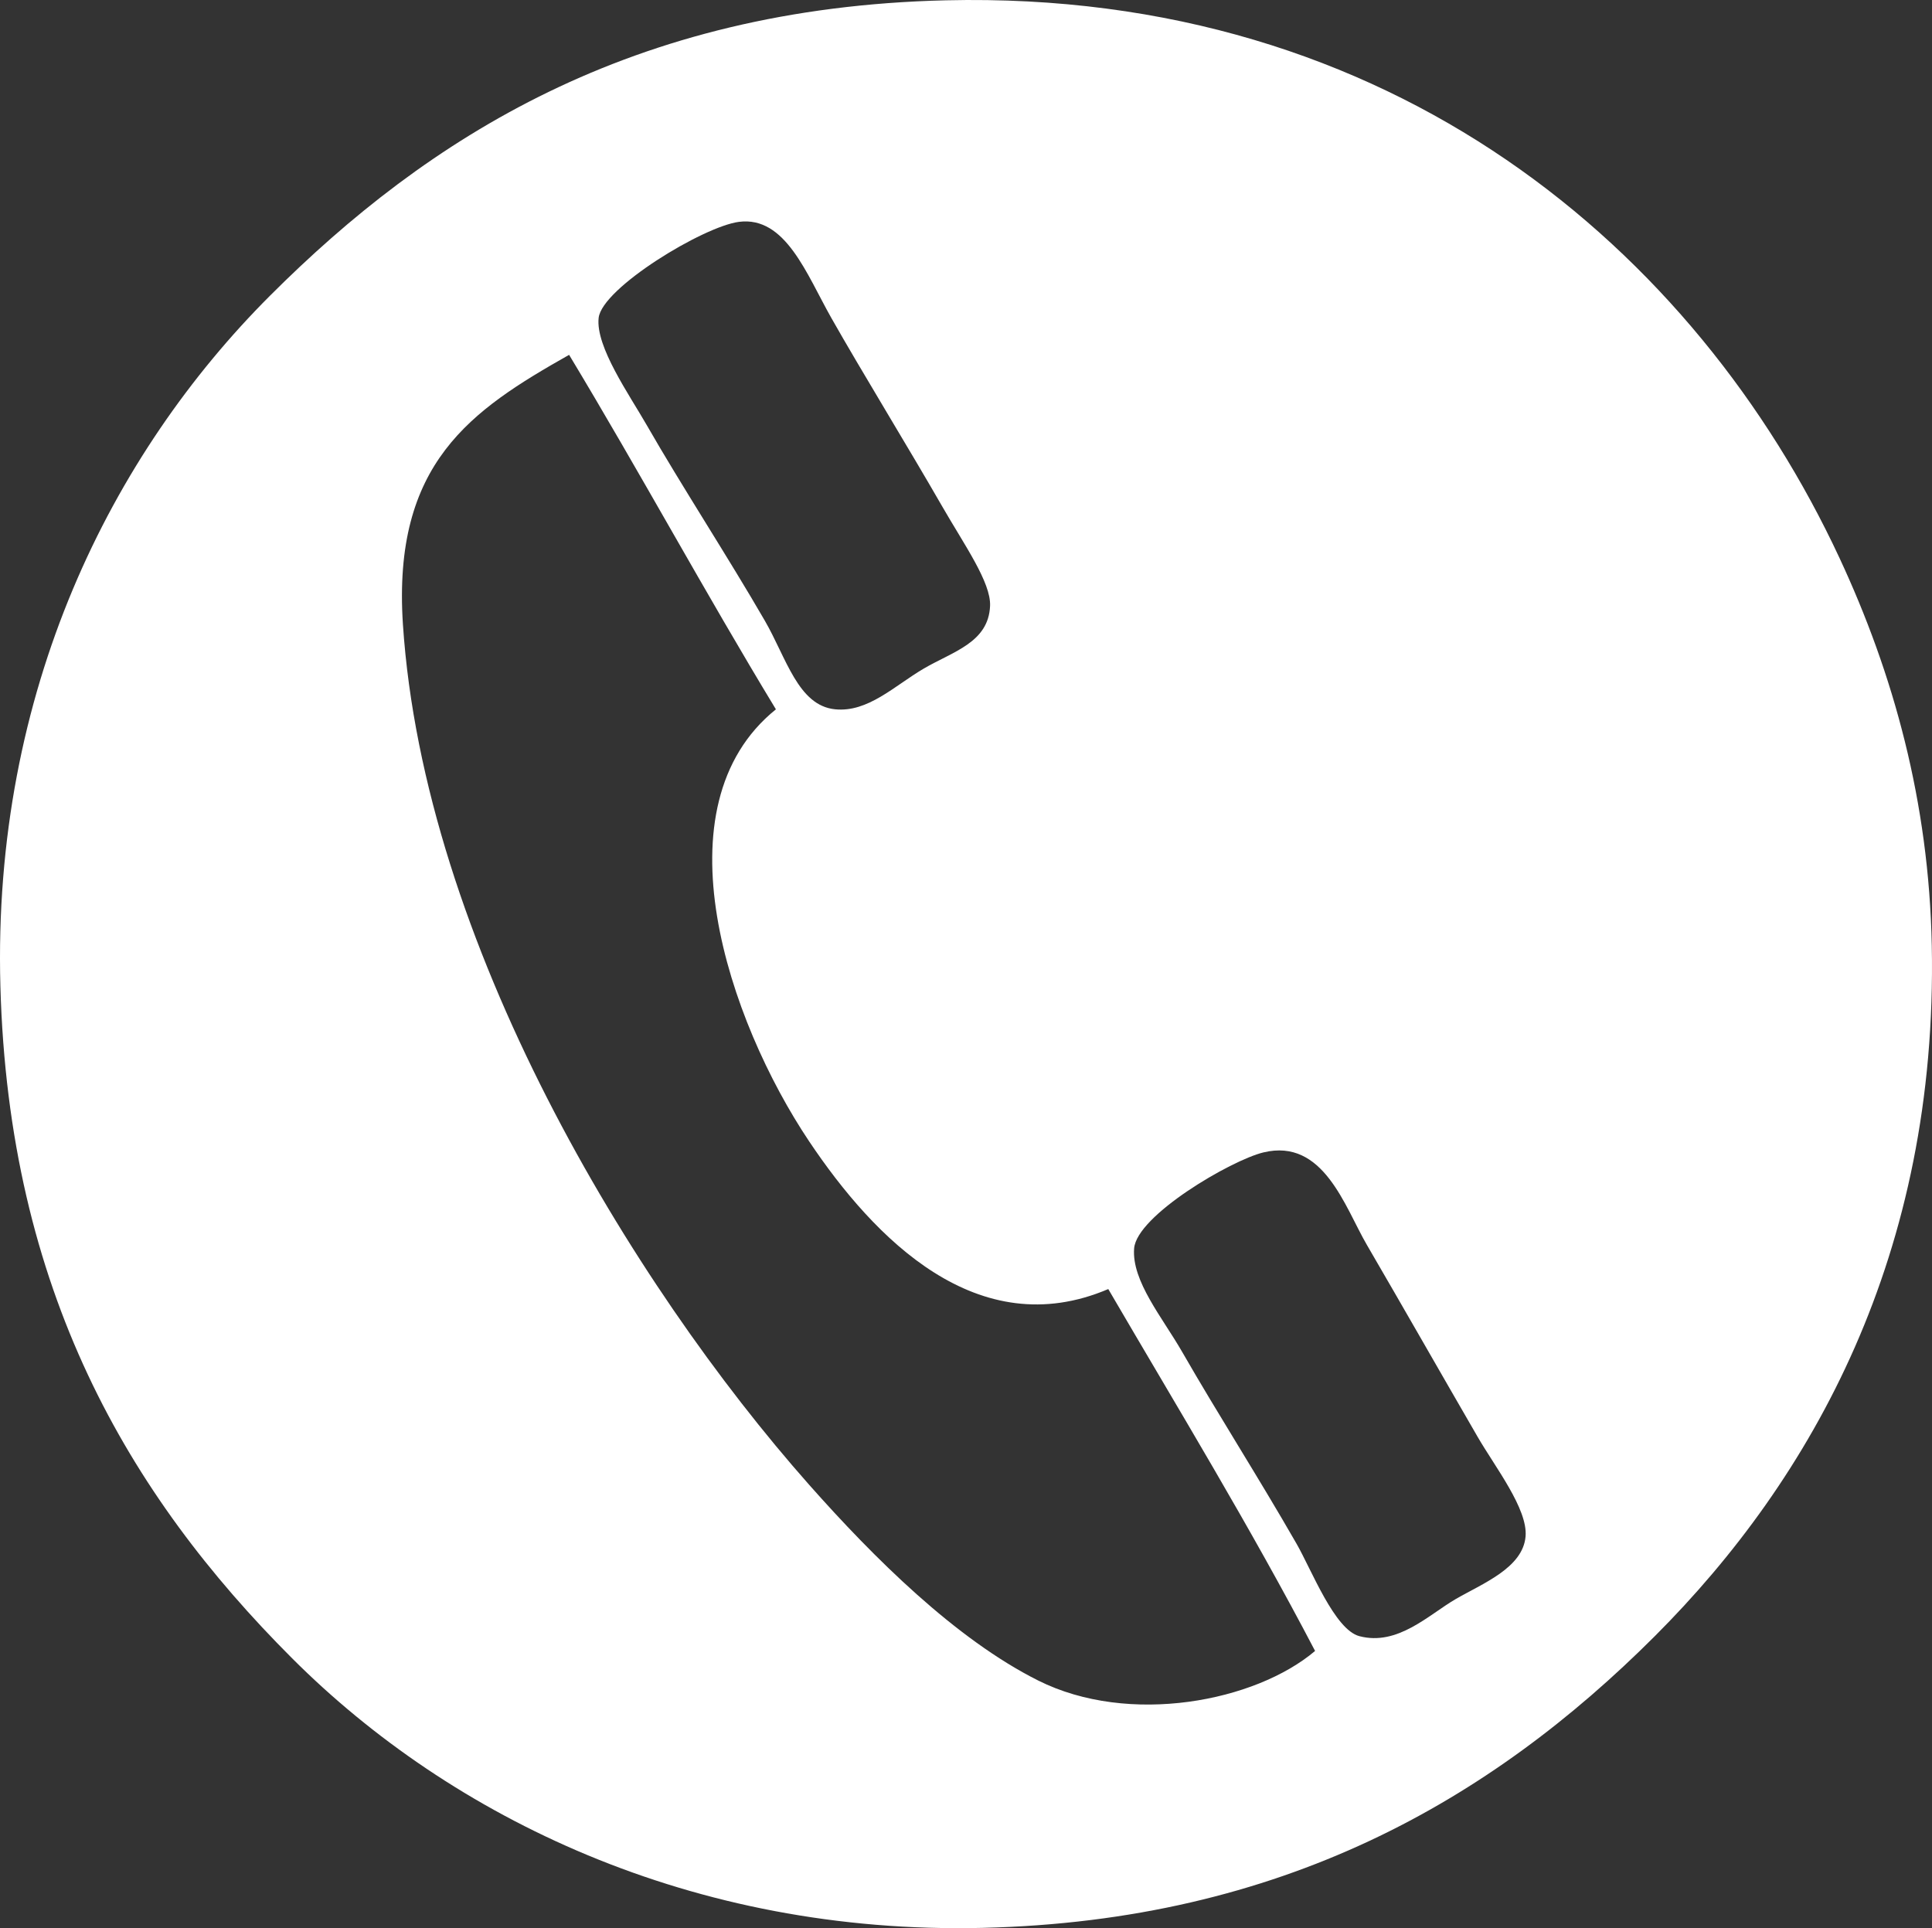 <?xml version="1.0" encoding="utf-8"?>
<!-- Generator: Adobe Illustrator 14.0.0, SVG Export Plug-In . SVG Version: 6.00 Build 43363)  -->
<!DOCTYPE svg PUBLIC "-//W3C//DTD SVG 1.1//EN" "http://www.w3.org/Graphics/SVG/1.1/DTD/svg11.dtd">
<svg version="1.1" id="Ebene_1" xmlns="http://www.w3.org/2000/svg" xmlns:xlink="http://www.w3.org/1999/xlink" x="0px" y="0px"
	 width="235.843px" height="235.393px" viewBox="0 0 235.843 235.393" enable-background="new 0 0 235.843 235.393"
	 xml:space="preserve">
<rect x="0" y="0" width="235.843" height="235.393" fill="#333333" stroke="none"/>
<g>
	<path fill="#FFFFFF" d="M115.453,0.038c54.522-1.292,91.597,30.521,109.093,68.071c6.598,14.16,10.924,29.779,11.271,47.334
		c0.746,37.585-14.505,64.996-33.81,84.3c-20.113,20.112-45.598,34.75-82.047,35.613c-35.485,0.841-64.872-13.48-84.299-32.908
		C15.61,182.397,1.067,157.465,0.048,120.402c-0.994-36.12,13.612-65.003,32.909-84.3C52.183,16.876,77.033,0.948,115.453,0.038z
		 M73.078,38.807c-0.398,3.504,3.759,9.404,5.859,13.072c4.262,7.436,9.974,16.189,14.426,23.894
		c2.629,4.546,4.065,10.357,8.565,10.818c4.023,0.412,7.253-2.864,10.819-4.959c3.549-2.084,7.926-3.17,8.113-7.663
		c0.121-2.873-3.137-7.435-5.859-12.173c-4.104-7.14-9.854-16.511-13.524-22.99c-3.021-5.335-5.584-12.45-11.271-11.722
		C85.863,27.643,73.493,35.151,73.078,38.807z M49.185,76.224c2.56,38.682,27.81,80.437,49.588,105.037
		c7.875,8.895,17.875,18.843,27.951,23.893c11.117,5.573,26.514,2.577,33.811-3.606c-7.942-15.197-16.717-29.565-25.246-44.179
		c-15.932,6.788-28.546-6.133-36.515-18.032c-9.854-14.716-18.756-40.902-4.057-52.742c-8.627-14.214-16.652-29.03-25.245-43.277
		C57.53,50.075,47.881,56.506,49.185,76.224z M138.445,152.41c-0.313,3.979,3.455,8.439,5.859,12.622
		c4.455,7.752,9.164,15.059,13.975,23.441c1.826,3.182,4.635,10.476,7.664,11.271c4.676,1.227,8.454-2.605,11.722-4.508
		c3.278-1.909,8.231-3.803,8.564-7.664c0.289-3.36-3.721-8.477-5.859-12.172c-4.716-8.146-8.872-15.451-13.523-23.441
		c-2.682-4.604-5.282-13.048-12.623-11.271C150.281,141.643,138.762,148.383,138.445,152.41z"/>
</g>
</svg>
